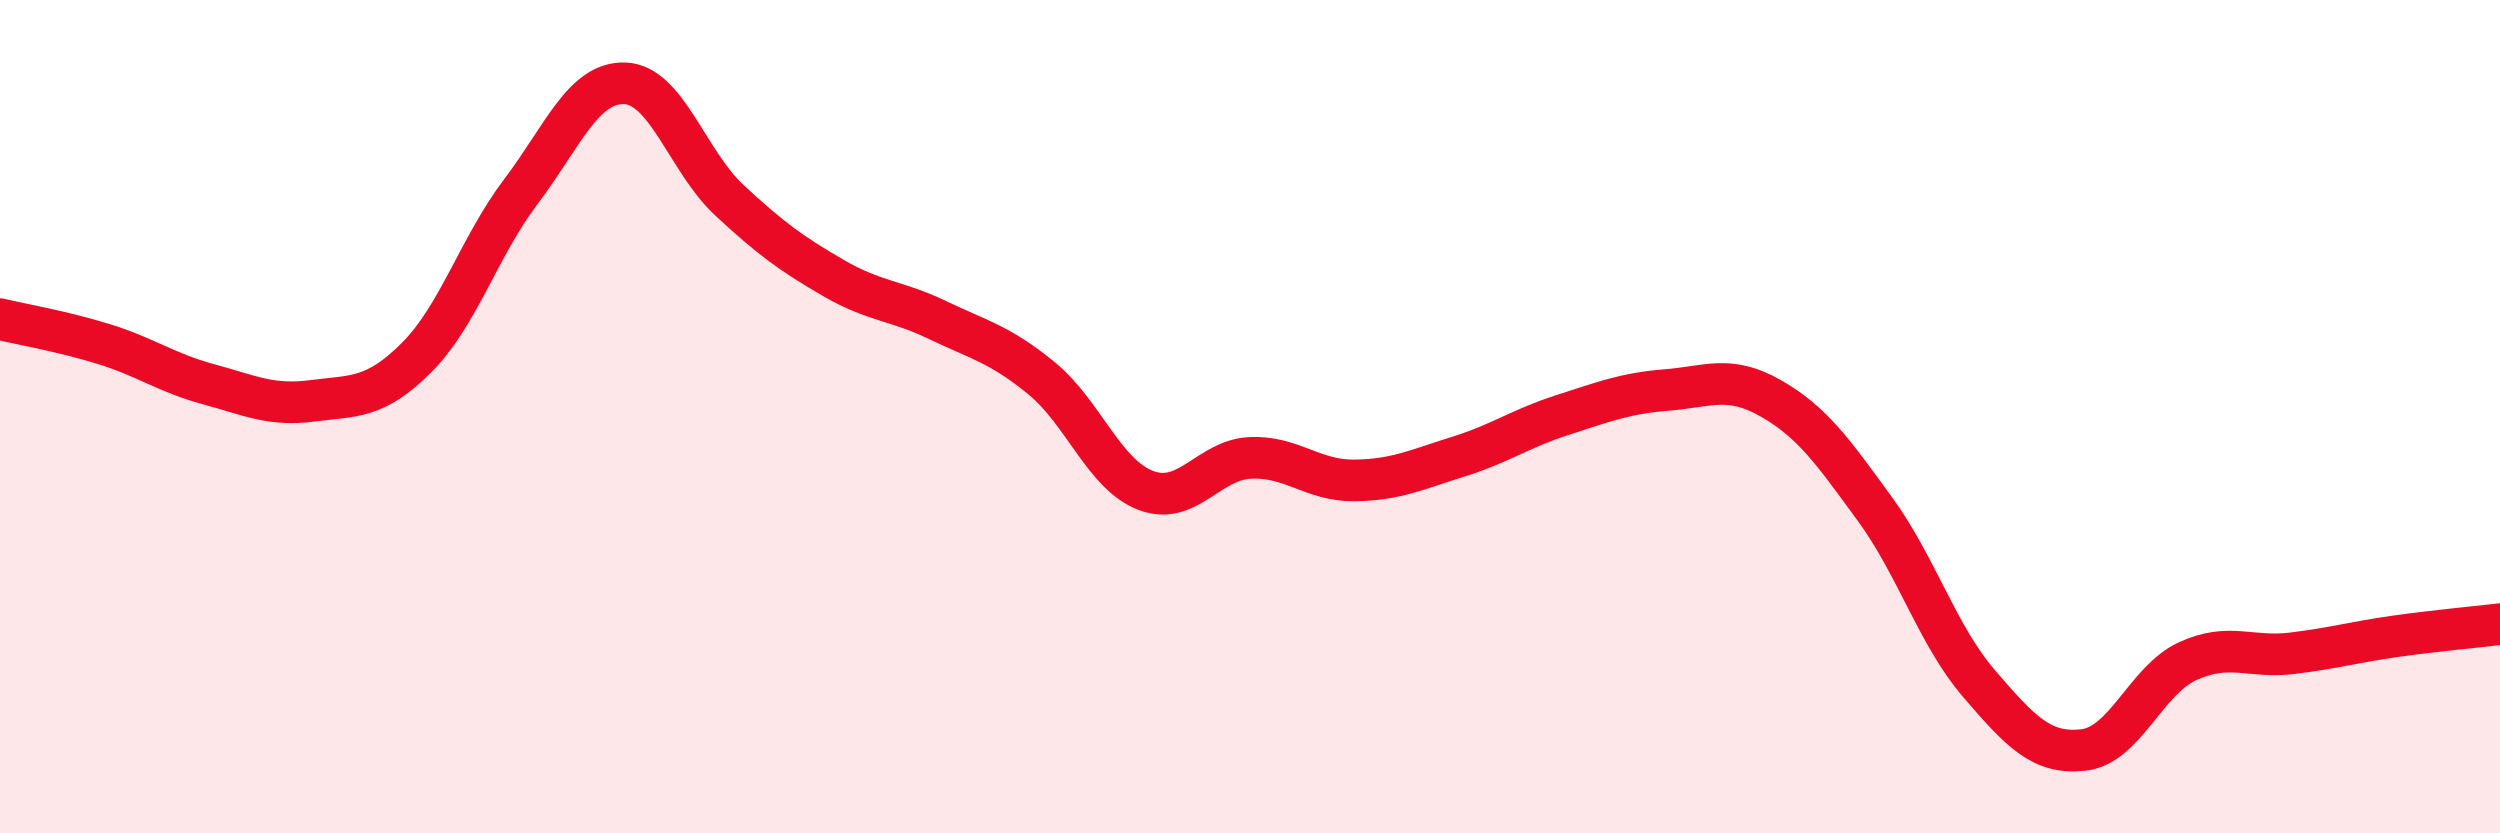 
    <svg width="60" height="20" viewBox="0 0 60 20" xmlns="http://www.w3.org/2000/svg">
      <path
        d="M 0,7.66 C 0.5,7.78 1.5,7.95 2.5,8.26 C 3.5,8.57 4,8.95 5,9.22 C 6,9.49 6.5,9.75 7.5,9.62 C 8.5,9.49 9,9.58 10,8.58 C 11,7.58 11.5,5.92 12.5,4.6 C 13.5,3.28 14,1.96 15,2 C 16,2.04 16.5,3.87 17.5,4.8 C 18.5,5.73 19,6.09 20,6.67 C 21,7.25 21.5,7.2 22.5,7.68 C 23.5,8.16 24,8.26 25,9.08 C 26,9.9 26.5,11.39 27.5,11.77 C 28.5,12.15 29,11.04 30,10.99 C 31,10.94 31.5,11.54 32.5,11.53 C 33.5,11.52 34,11.27 35,10.96 C 36,10.65 36.5,10.28 37.5,9.96 C 38.5,9.64 39,9.44 40,9.36 C 41,9.28 41.5,8.99 42.5,9.56 C 43.5,10.13 44,10.85 45,12.22 C 46,13.59 46.5,15.25 47.5,16.41 C 48.5,17.57 49,18.11 50,18 C 51,17.89 51.5,16.33 52.5,15.87 C 53.5,15.41 54,15.8 55,15.68 C 56,15.56 56.5,15.41 57.5,15.27 C 58.5,15.13 59.5,15.04 60,14.98L60 20L0 20Z"
        fill="#EB0A25"
        opacity="0.1"
        stroke-linecap="round"
        stroke-linejoin="round"
      />
      <path
        d="M 0,7.66 C 0.5,7.78 1.5,7.95 2.5,8.26 C 3.5,8.57 4,8.95 5,9.22 C 6,9.49 6.5,9.75 7.5,9.62 C 8.5,9.49 9,9.58 10,8.58 C 11,7.58 11.5,5.92 12.5,4.6 C 13.5,3.28 14,1.96 15,2 C 16,2.04 16.5,3.87 17.5,4.8 C 18.5,5.73 19,6.09 20,6.67 C 21,7.25 21.5,7.2 22.5,7.68 C 23.5,8.16 24,8.26 25,9.08 C 26,9.9 26.5,11.39 27.5,11.77 C 28.5,12.15 29,11.04 30,10.99 C 31,10.94 31.5,11.54 32.5,11.53 C 33.5,11.52 34,11.27 35,10.96 C 36,10.65 36.5,10.28 37.5,9.96 C 38.5,9.64 39,9.44 40,9.36 C 41,9.28 41.5,8.99 42.5,9.56 C 43.5,10.13 44,10.85 45,12.22 C 46,13.59 46.5,15.25 47.5,16.41 C 48.5,17.57 49,18.11 50,18 C 51,17.89 51.5,16.33 52.5,15.87 C 53.5,15.41 54,15.8 55,15.68 C 56,15.56 56.5,15.41 57.5,15.27 C 58.5,15.13 59.5,15.04 60,14.98"
        stroke="#EB0A25"
        stroke-width="1"
        fill="none"
        stroke-linecap="round"
        stroke-linejoin="round"
      />
    </svg>
  